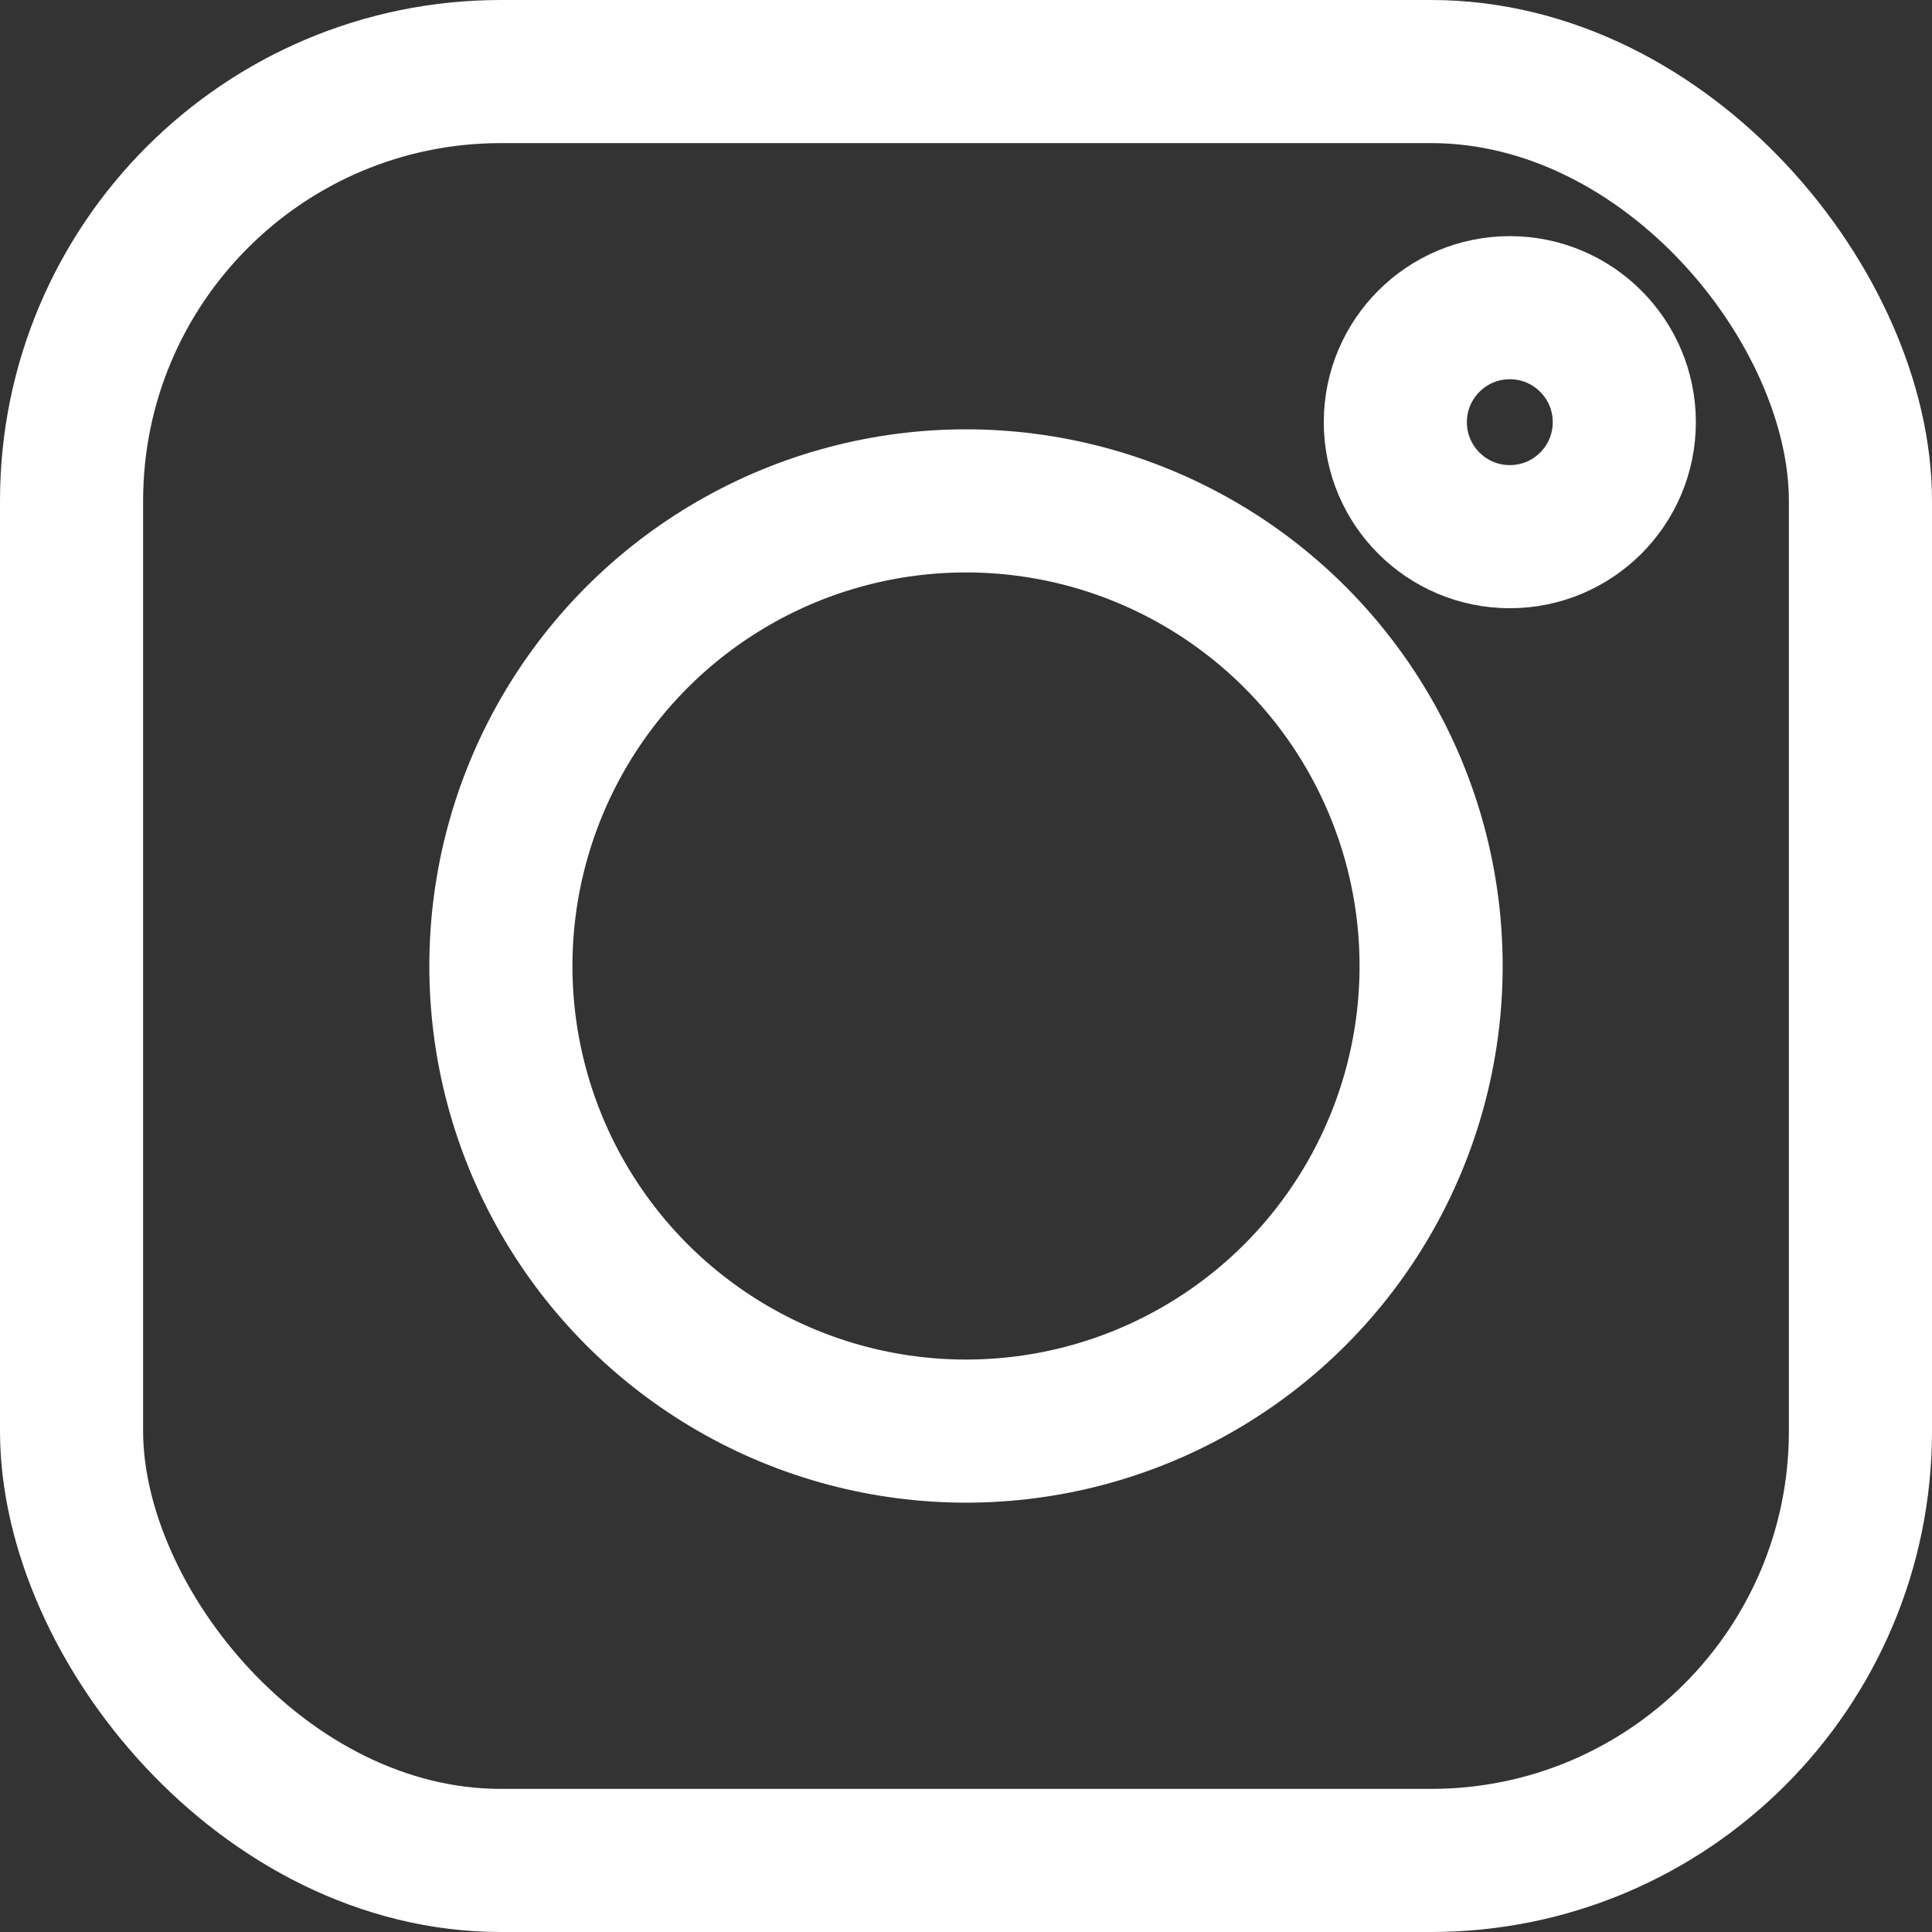 <svg xmlns="http://www.w3.org/2000/svg" viewBox="0 0 27 27">
  <rect x="0" y="0" width="27" height="27" fill="#333333" stroke="none"/>
  <g fill="none" fill-rule="evenodd" stroke="#FFF" stroke-linecap="round" stroke-linejoin="round" stroke-width="2" transform="translate(1 1)">
    <rect width="25" height="25" rx="6"/>
    <circle cx="12.5" cy="12.5" r="6.5"/>
    <circle cx="20.1" cy="4.9" r="1.6"/>
  </g>
</svg>